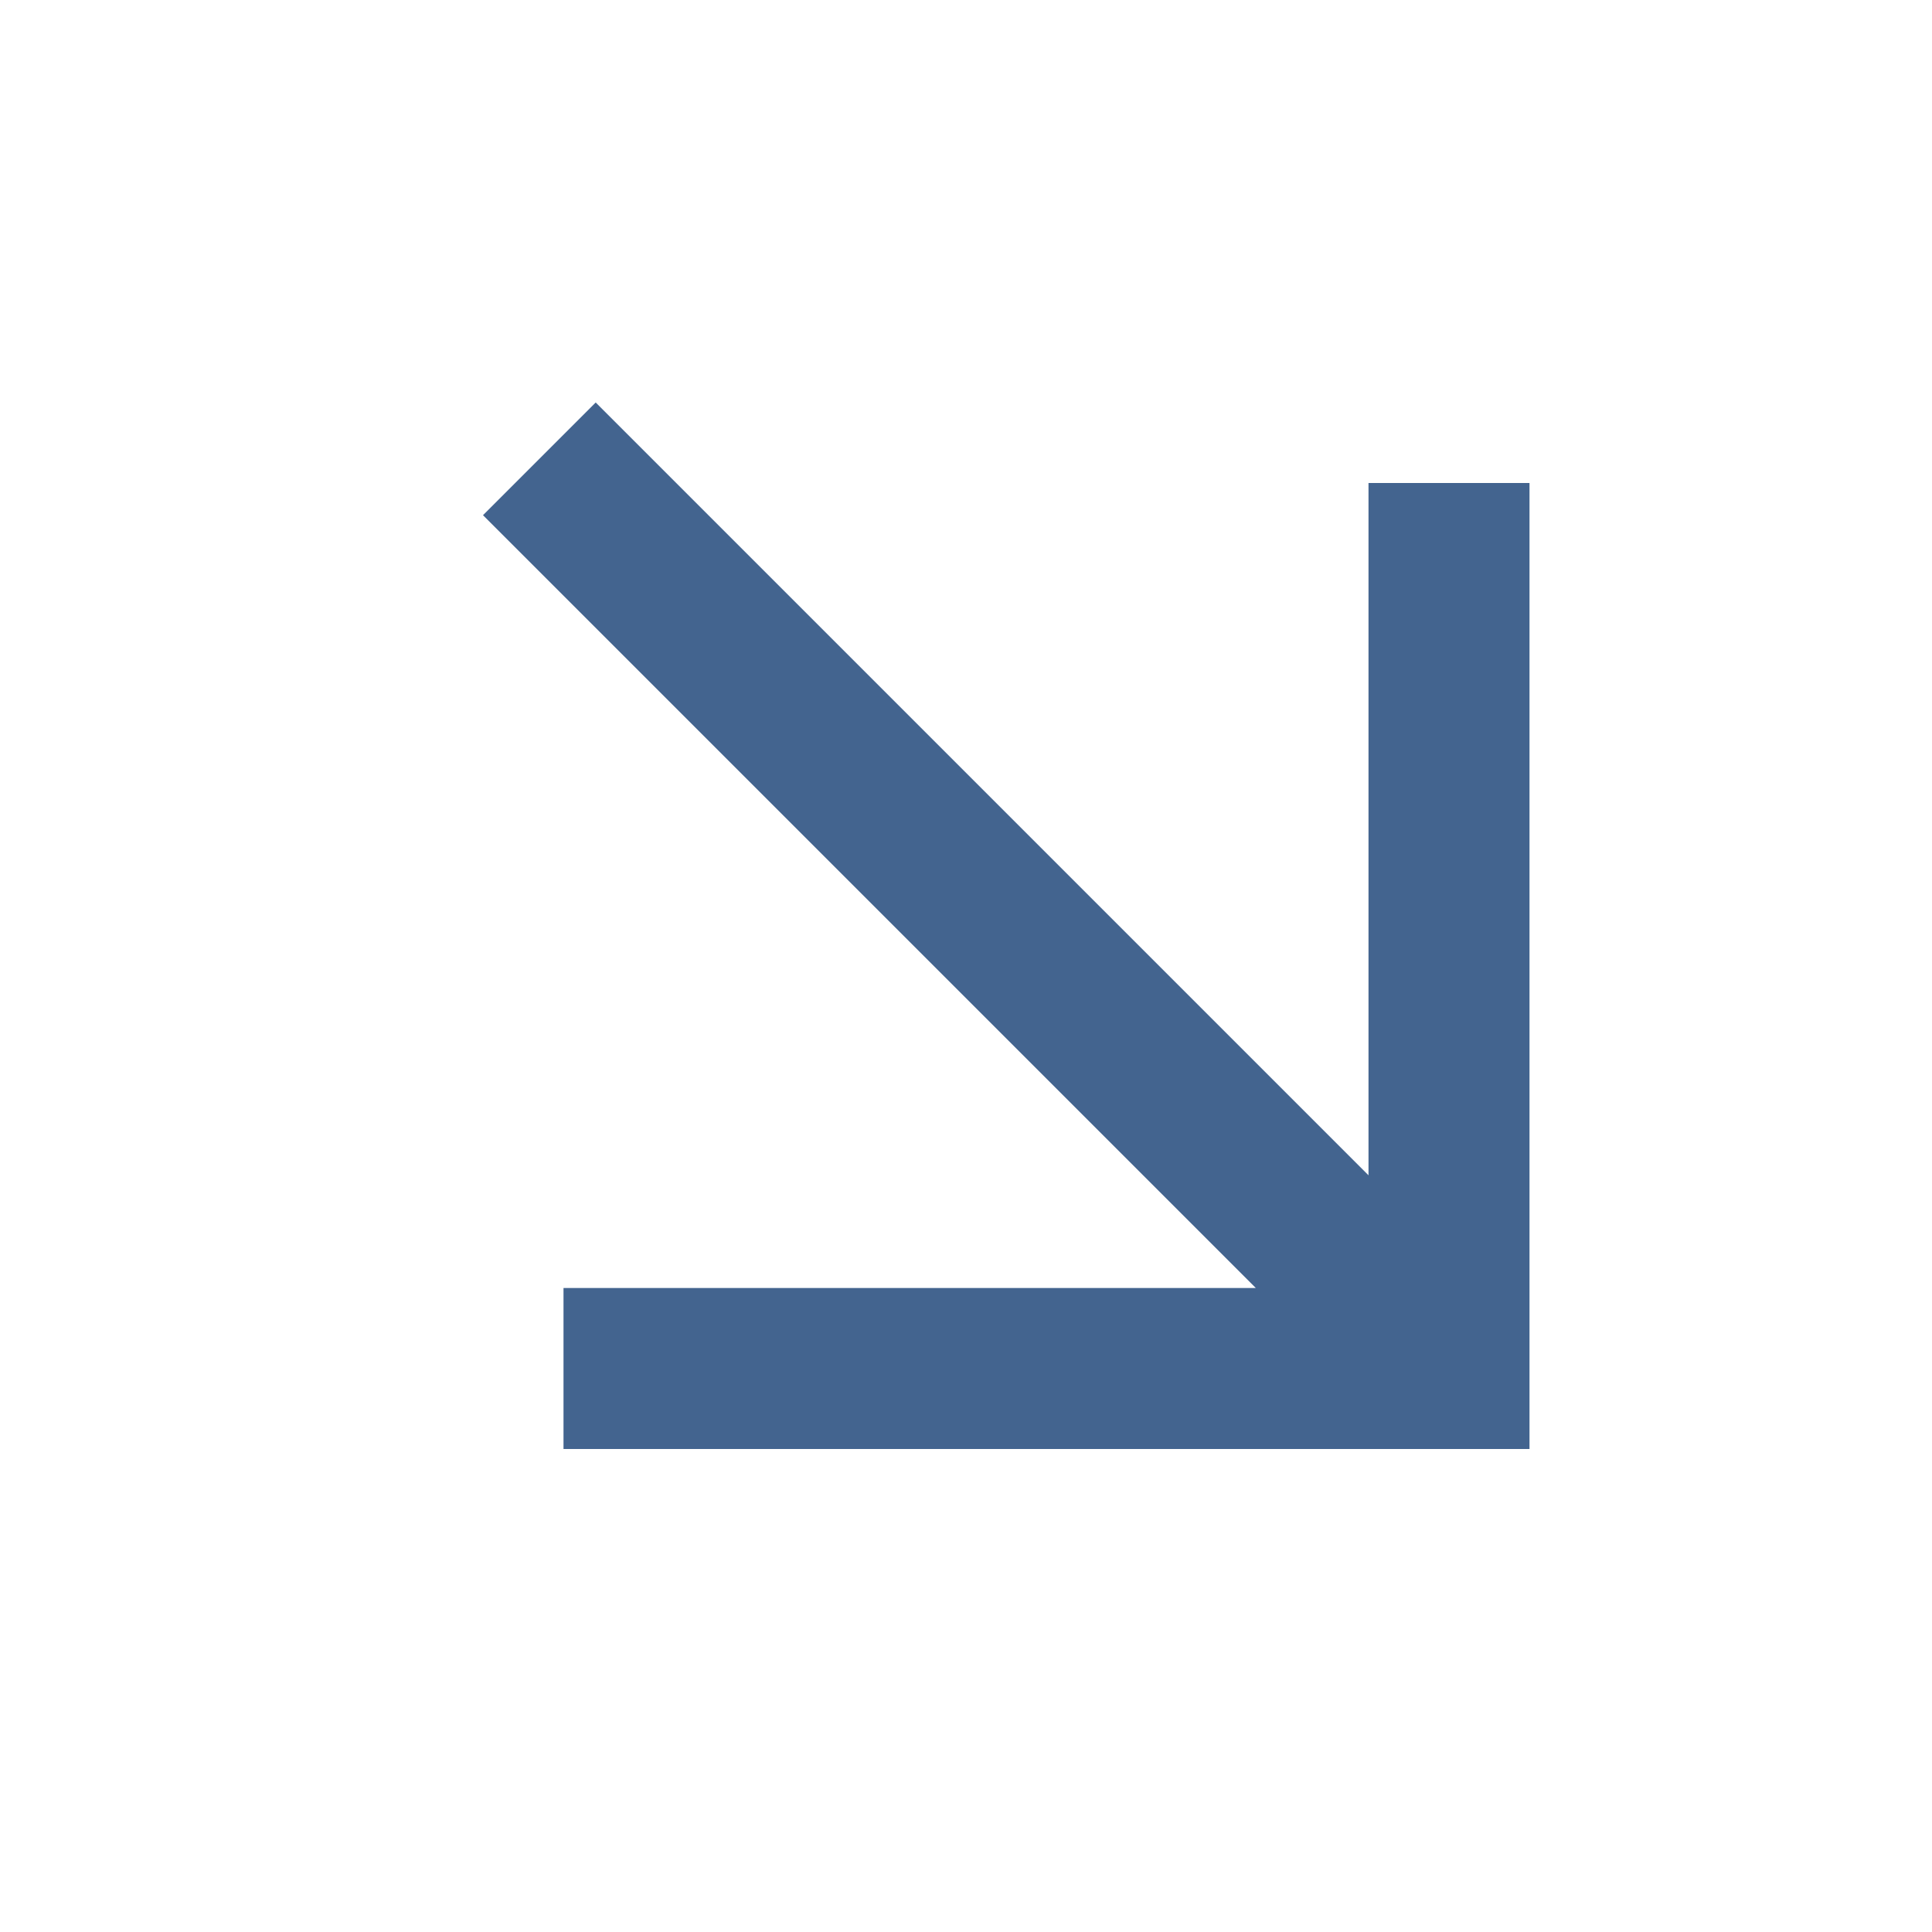 <?xml version="1.0" encoding="UTF-8"?> <svg xmlns="http://www.w3.org/2000/svg" width="24" height="24" viewBox="0 0 24 24" fill="none"> <path d="M6 6.4L7.4 5L17 14.6L17 6L19 6L19 18L7 18L7 16L15.6 16L6 6.4Z" fill="#43648F"></path> </svg> 